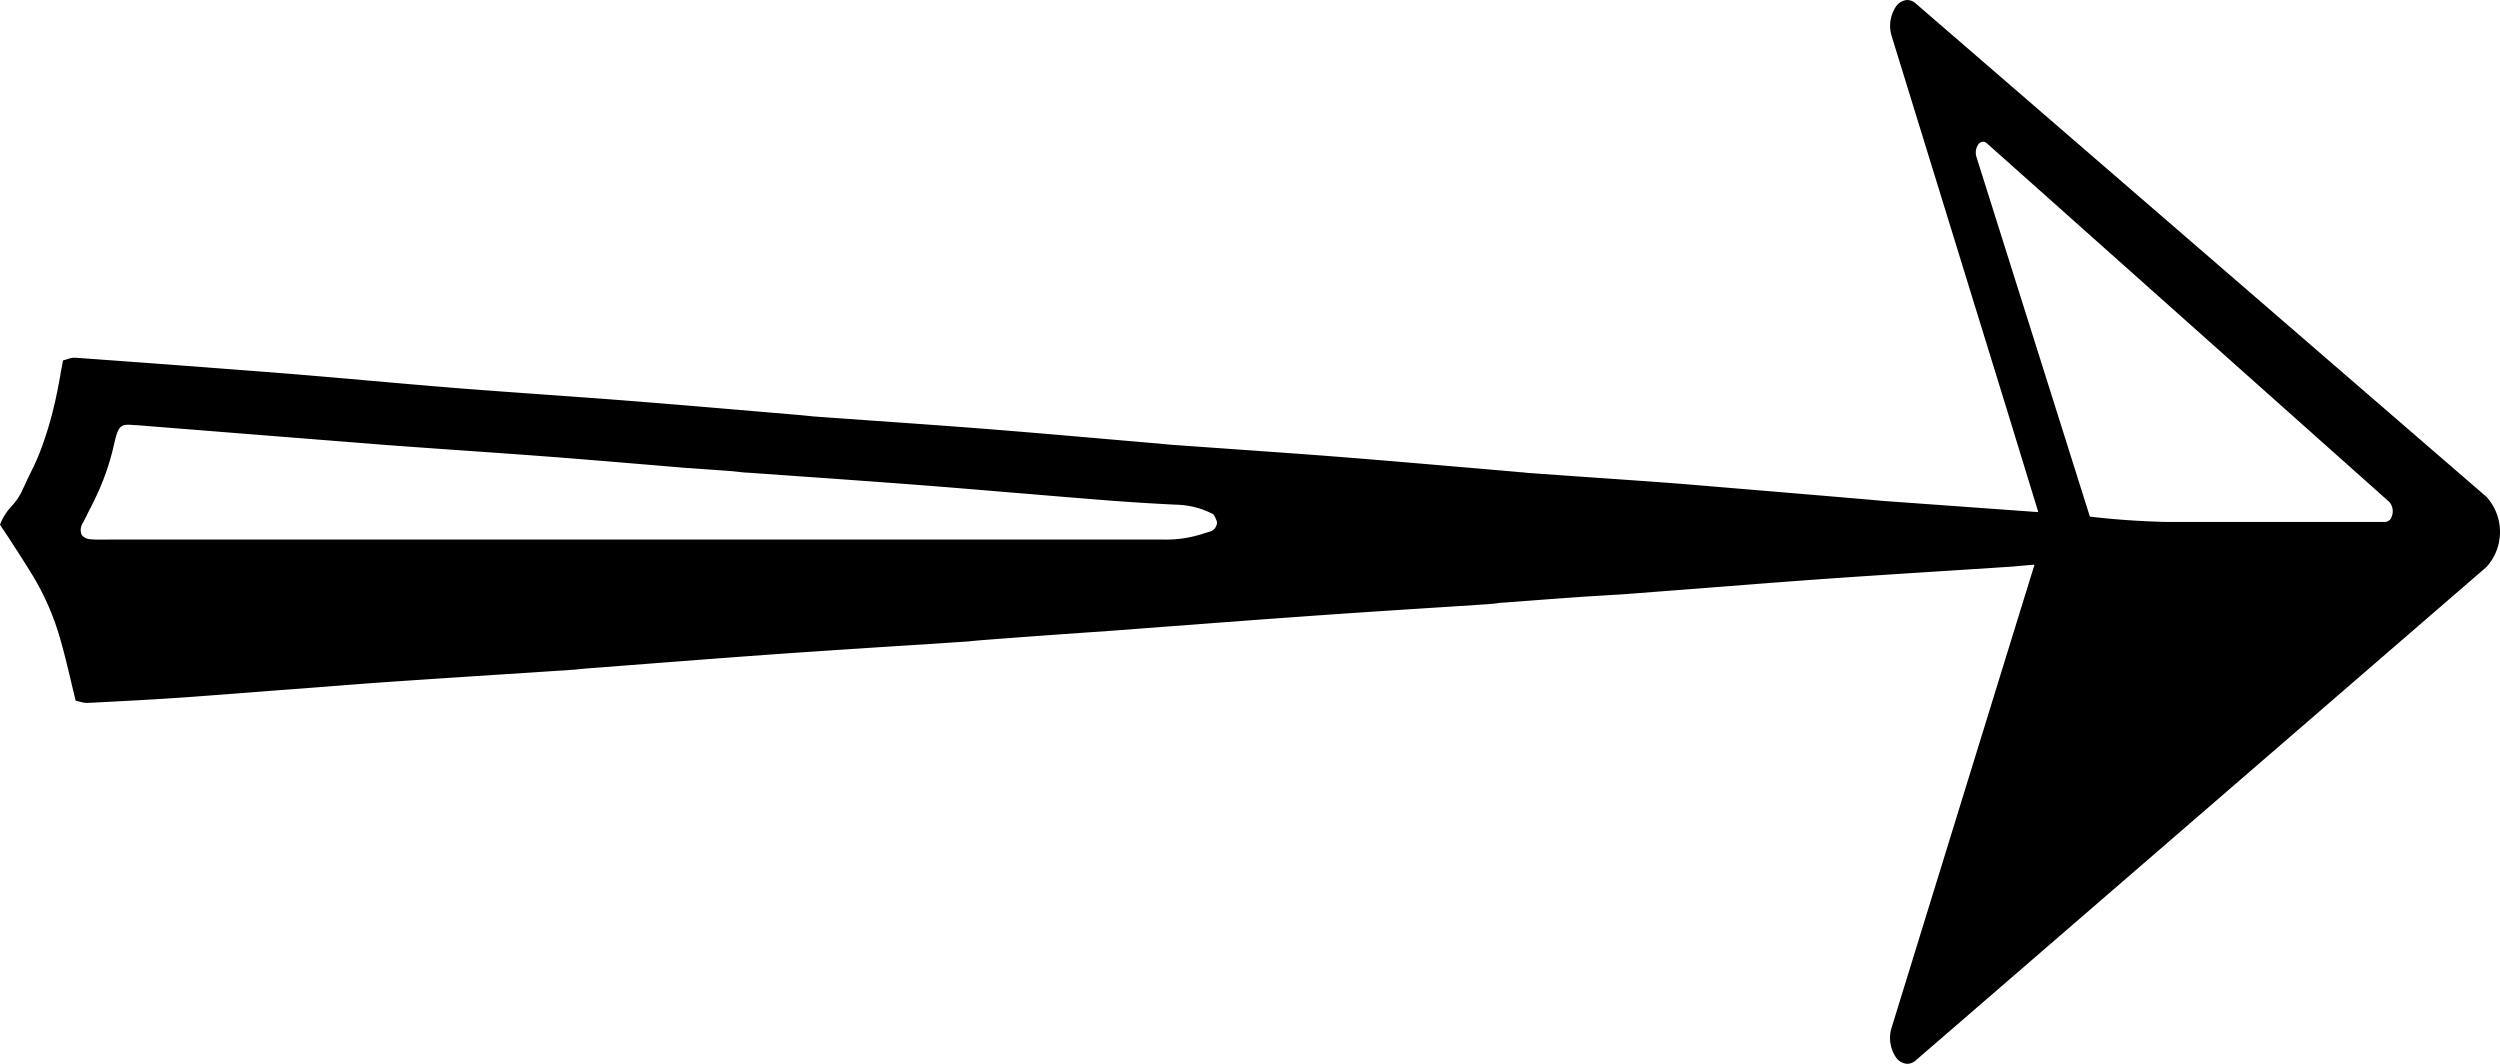 <svg xmlns="http://www.w3.org/2000/svg" xmlns:xlink="http://www.w3.org/1999/xlink" width="47" height="20" viewBox="0 0 47 20">
  <defs>
    <clipPath id="clip-path">
      <path id="Clip_2" data-name="Clip 2" d="M0,0H47V20H0Z" transform="translate(0.5 0.5)" fill="none"/>
    </clipPath>
  </defs>
  <g id="Group_3" data-name="Group 3" transform="translate(-0.5 -0.5)" clip-path="url(#clip-path)">
    <path id="Fill_1" data-name="Fill 1" d="M35.857,20a.275.275,0,0,1-.216-.127.648.648,0,0,1-.077-.559L37.759,12.2l.489-1.582-.048,0-.091.009-.136.012c-.053.005-.106.01-.158.014l-1.25.081h-.006c-.766.049-1.559.1-2.338.155-.763.055-1.539.116-2.289.175h-.005l-1.3.1c-.155.012-.312.021-.464.03l-.361.022q-.574.04-1.147.084l-.384.029c-.049,0-.1.009-.148.015s-.1.011-.145.014l-.905.059c-.826.053-1.676.108-2.512.168-.808.057-1.629.119-2.423.18h-.013l-1.216.092-.5.035-.5.035q-.737.053-1.472.109l-.13.012c-.055.006-.11.012-.165.015l-1.271.083h-.013c-.718.047-1.461.095-2.192.146-.815.058-1.641.121-2.44.183l-1.212.093-.1.01c-.065.007-.131.013-.2.017l-1.237.081c-.754.049-1.532.1-2.3.153-.633.045-1.276.1-1.9.144-.558.044-1.129.088-1.693.129-.651.047-1.309.081-1.945.113H1.636a.565.565,0,0,1-.143-.025c-.024-.006-.047-.013-.07-.017-.032-.128-.062-.255-.092-.382-.072-.3-.14-.588-.225-.867a4.848,4.848,0,0,0-.489-1.1c-.134-.22-.27-.43-.413-.652L0,9.865a1.031,1.031,0,0,1,.219-.349,1.2,1.2,0,0,0,.187-.269C.443,9.165.482,9.085.52,9,.606,8.826.7,8.64.77,8.447a6.734,6.734,0,0,0,.243-.8c.048-.194.084-.393.123-.6V7.035c.016-.085.032-.171.049-.259.024-.006.048-.014.072-.021a.464.464,0,0,1,.138-.03h.016c1.488.107,2.8.206,4,.3.507.041,1.022.086,1.52.13.524.046,1.067.094,1.6.137.554.044,1.116.084,1.661.123.519.037,1.053.075,1.579.116.806.063,1.623.133,2.414.2l.883.075.118.012.118.012,1.053.075c.736.052,1.5.105,2.245.164s1.537.128,2.286.193l.893.077.1.01.132.012,1.154.082c.705.05,1.431.1,2.145.157s1.449.12,2.155.181h.008l1.016.088.107.01c.043,0,.086.009.128.012l1.014.072h.005c.728.052,1.48.1,2.22.163s1.48.123,2.2.185h.01l1.028.088.077.007c.053.005.106.011.159.014l2.881.208L37.76,7.8,35.566.687a.649.649,0,0,1,.076-.56A.275.275,0,0,1,35.857,0a.246.246,0,0,1,.161.067l5.306,4.587,5.422,4.687a.982.982,0,0,1,0,1.318L36.019,19.933A.246.246,0,0,1,35.857,20ZM2.042,10.143h9.843l7.958,0h2a2.246,2.246,0,0,0,.818-.124L22.727,10l.054-.019a.173.173,0,0,0,.086-.1.118.118,0,0,0,.006-.09l-.012-.028c-.017-.041-.035-.082-.06-.1a1.583,1.583,0,0,0-.693-.175c-.485-.023-.985-.055-1.531-.1-.483-.038-.973-.08-1.447-.119h-.005c-.585-.049-1.189-.1-1.784-.146-.756-.058-1.524-.113-2.266-.165l-1.03-.073c-.063,0-.126-.011-.187-.017l-.107-.011L12.957,8.8l-.024,0c-.792-.067-1.612-.136-2.419-.2-.572-.044-1.153-.085-1.714-.124-.5-.035-1.014-.071-1.523-.109C5.7,8.243,4.11,8.116,2.568,7.993c-.058,0-.106-.008-.147-.008-.179,0-.211.072-.286.409A4.642,4.642,0,0,1,1.775,9.4c-.046.1-.1.194-.143.287l-.069.136a.24.24,0,0,0-.026.235.216.216,0,0,0,.153.079c.067.007.133.008.183.008h.17Zm35.24-7.479a.117.117,0,0,0-.092.054.275.275,0,0,0-.031.238l2.125,6.738a.032.032,0,0,0,.005.009.024.024,0,0,1,0,.009c.443.053.9.086,1.411.1h4.146a.134.134,0,0,0,.118-.1.266.266,0,0,0-.049-.279L37.353,2.694A.105.105,0,0,0,37.282,2.664Z" transform="translate(0.5 0.5)"/>
  </g>
</svg>
